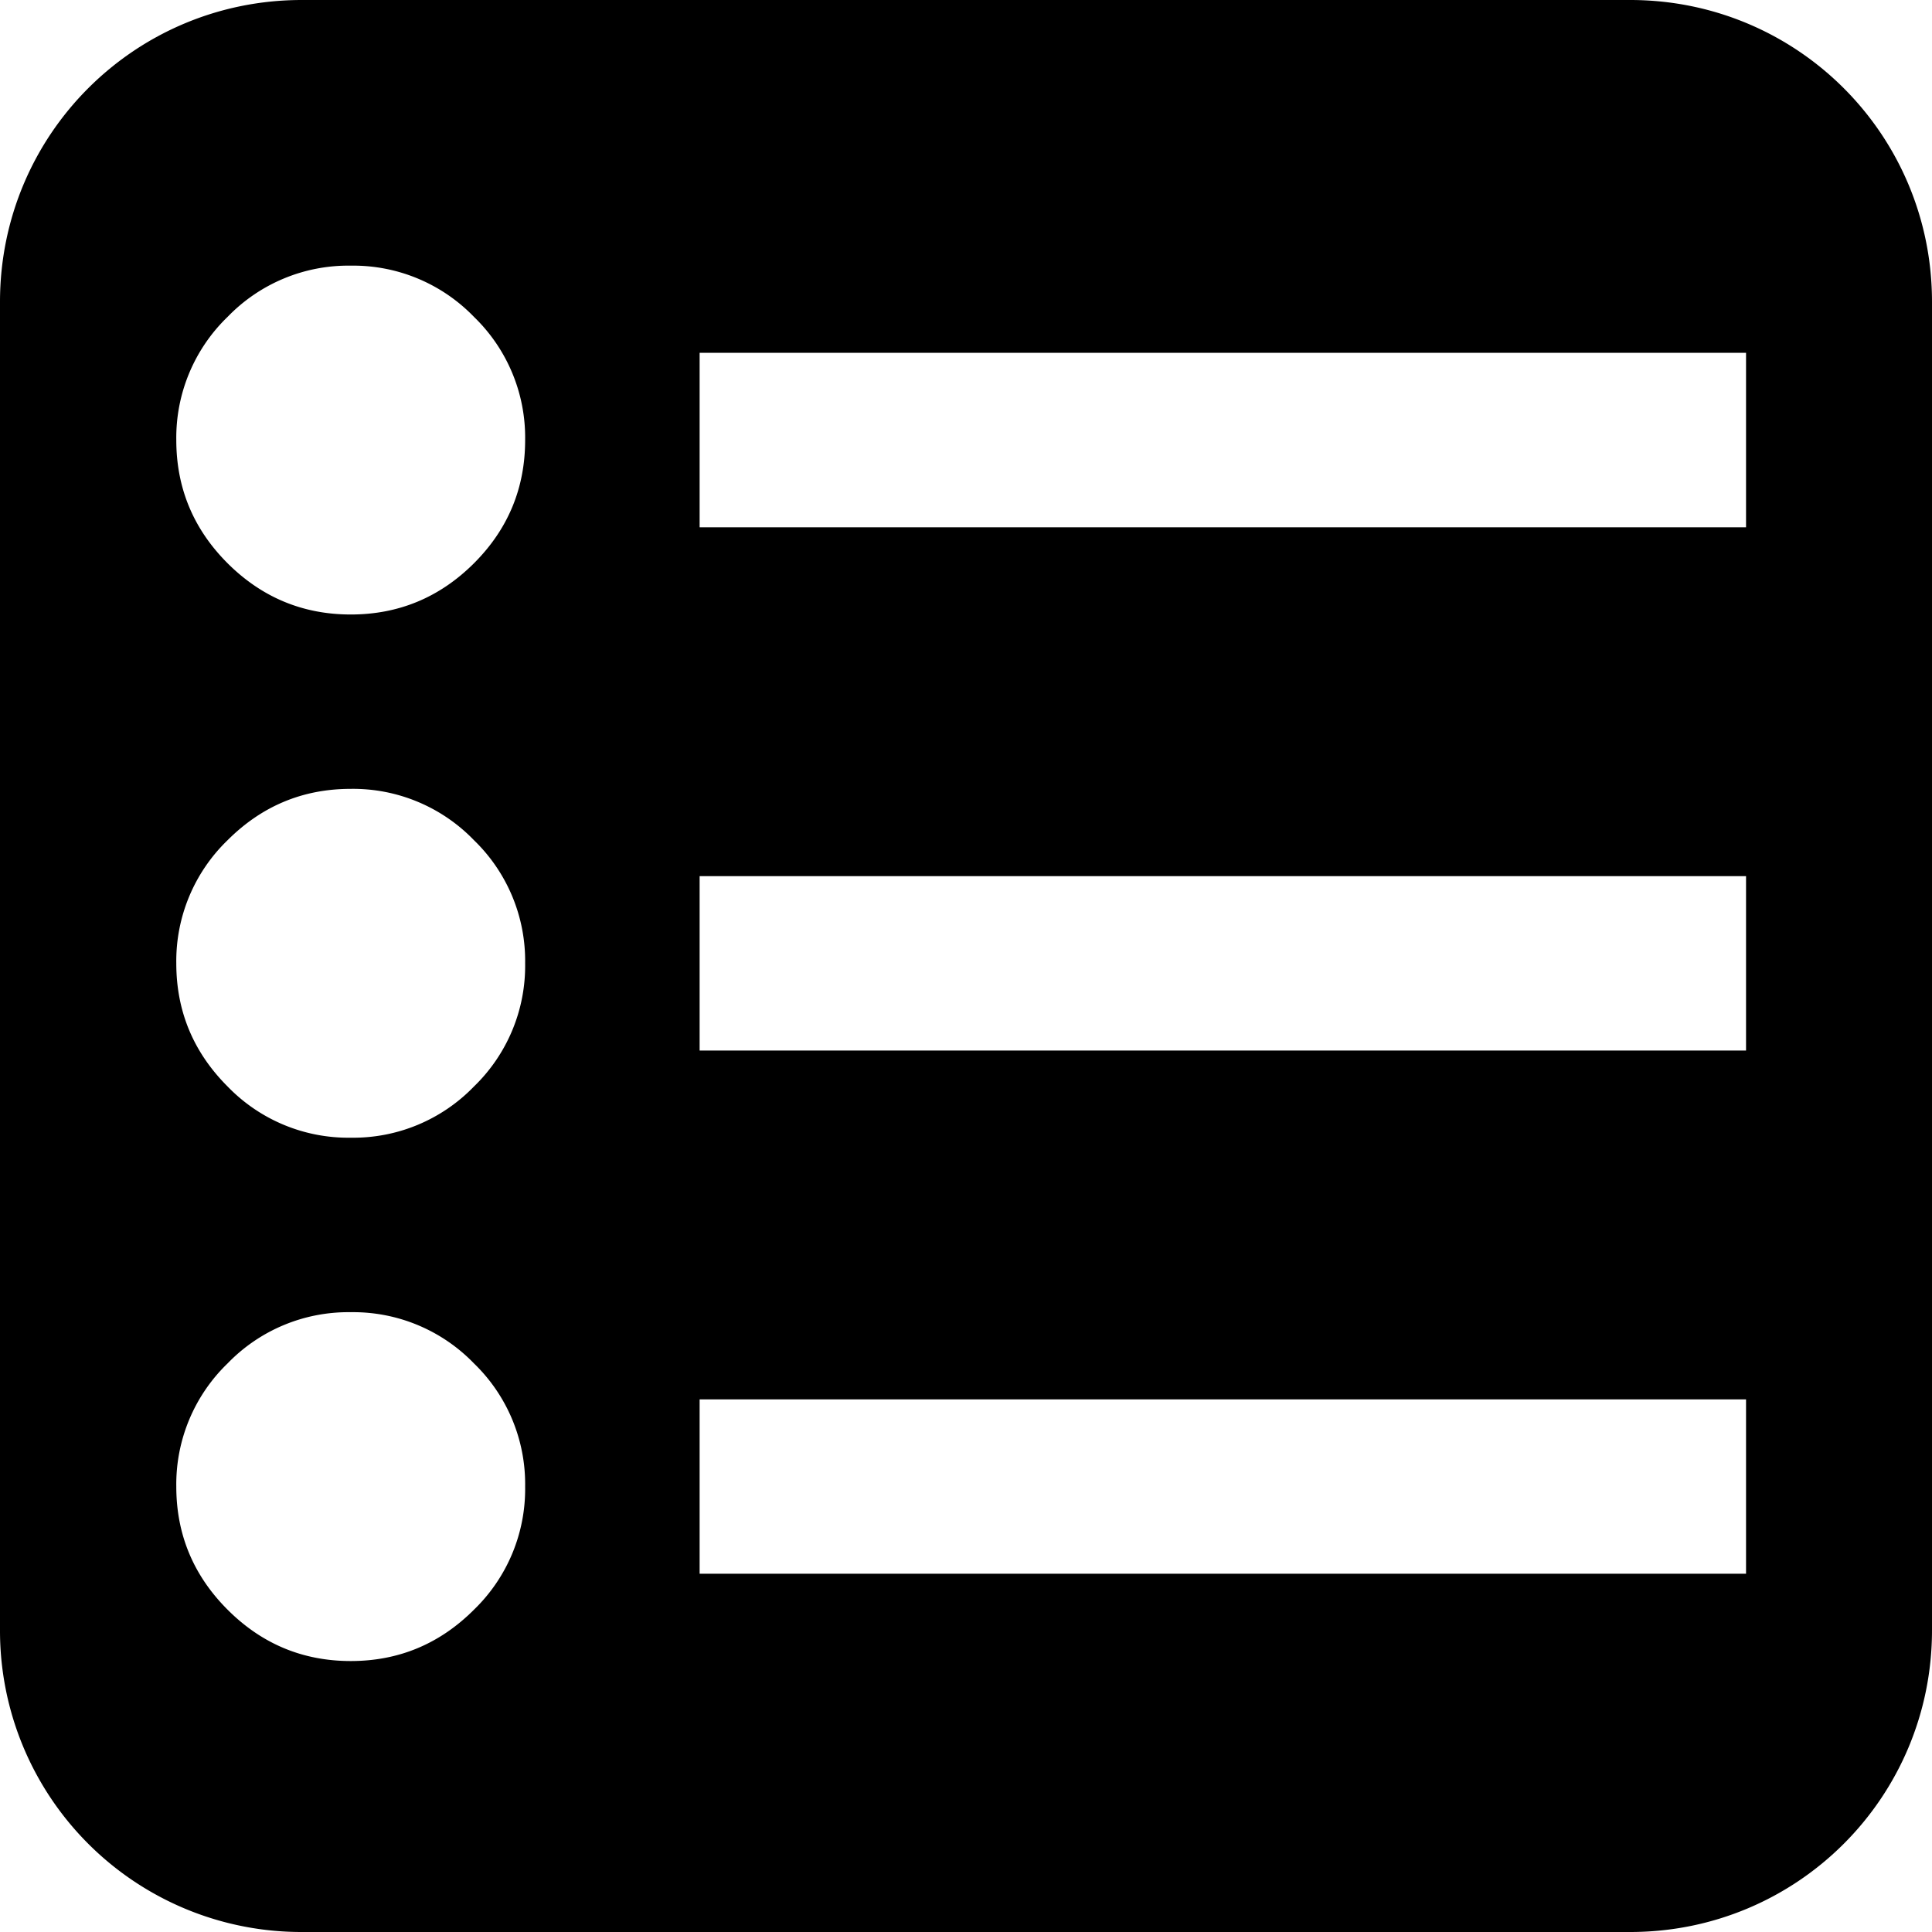 <svg viewBox="0 0 16 16" height="16" width="16" xmlns="http://www.w3.org/2000/svg" xml:space="preserve" style="fill-rule:evenodd;clip-rule:evenodd;stroke-linejoin:round;stroke-miterlimit:2"><path d="M2.5 0h11C14.885 0 16 1.115 16 2.5v11c0 1.385-1.115 2.5-2.5 2.5h-11A2.495 2.495 0 0 1 0 13.5v-11C0 1.115 1.115 0 2.5 0Zm.405 9.422a1.39 1.39 0 0 0 1.02-.424 1.39 1.39 0 0 0 .424-1.02 1.39 1.39 0 0 0-.424-1.02 1.391 1.391 0 0 0-1.02-.425c-.397 0-.737.142-1.02.425a1.391 1.391 0 0 0-.425 1.02c0 .397.142.737.425 1.02a1.39 1.39 0 0 0 1.02.424Zm2.889-5.055h8.666V2.922H5.794v1.445Zm0 4.333h8.666V7.256H5.794V8.7Zm0 4.333h8.666v-1.444H5.794v1.444Zm-2.889.723c.397 0 .737-.142 1.02-.425a1.39 1.39 0 0 0 .424-1.02 1.39 1.39 0 0 0-.424-1.02 1.39 1.39 0 0 0-1.02-.424 1.39 1.39 0 0 0-1.02.424 1.391 1.391 0 0 0-.425 1.02c0 .397.142.737.425 1.02.283.283.623.425 1.02.425Zm0-8.667c.397 0 .737-.142 1.02-.424.283-.283.424-.623.424-1.021a1.39 1.39 0 0 0-.424-1.02 1.39 1.39 0 0 0-1.02-.424 1.39 1.39 0 0 0-1.02.424 1.391 1.391 0 0 0-.425 1.02c0 .398.142.738.425 1.021.283.282.623.424 1.02.424Z"/></svg>